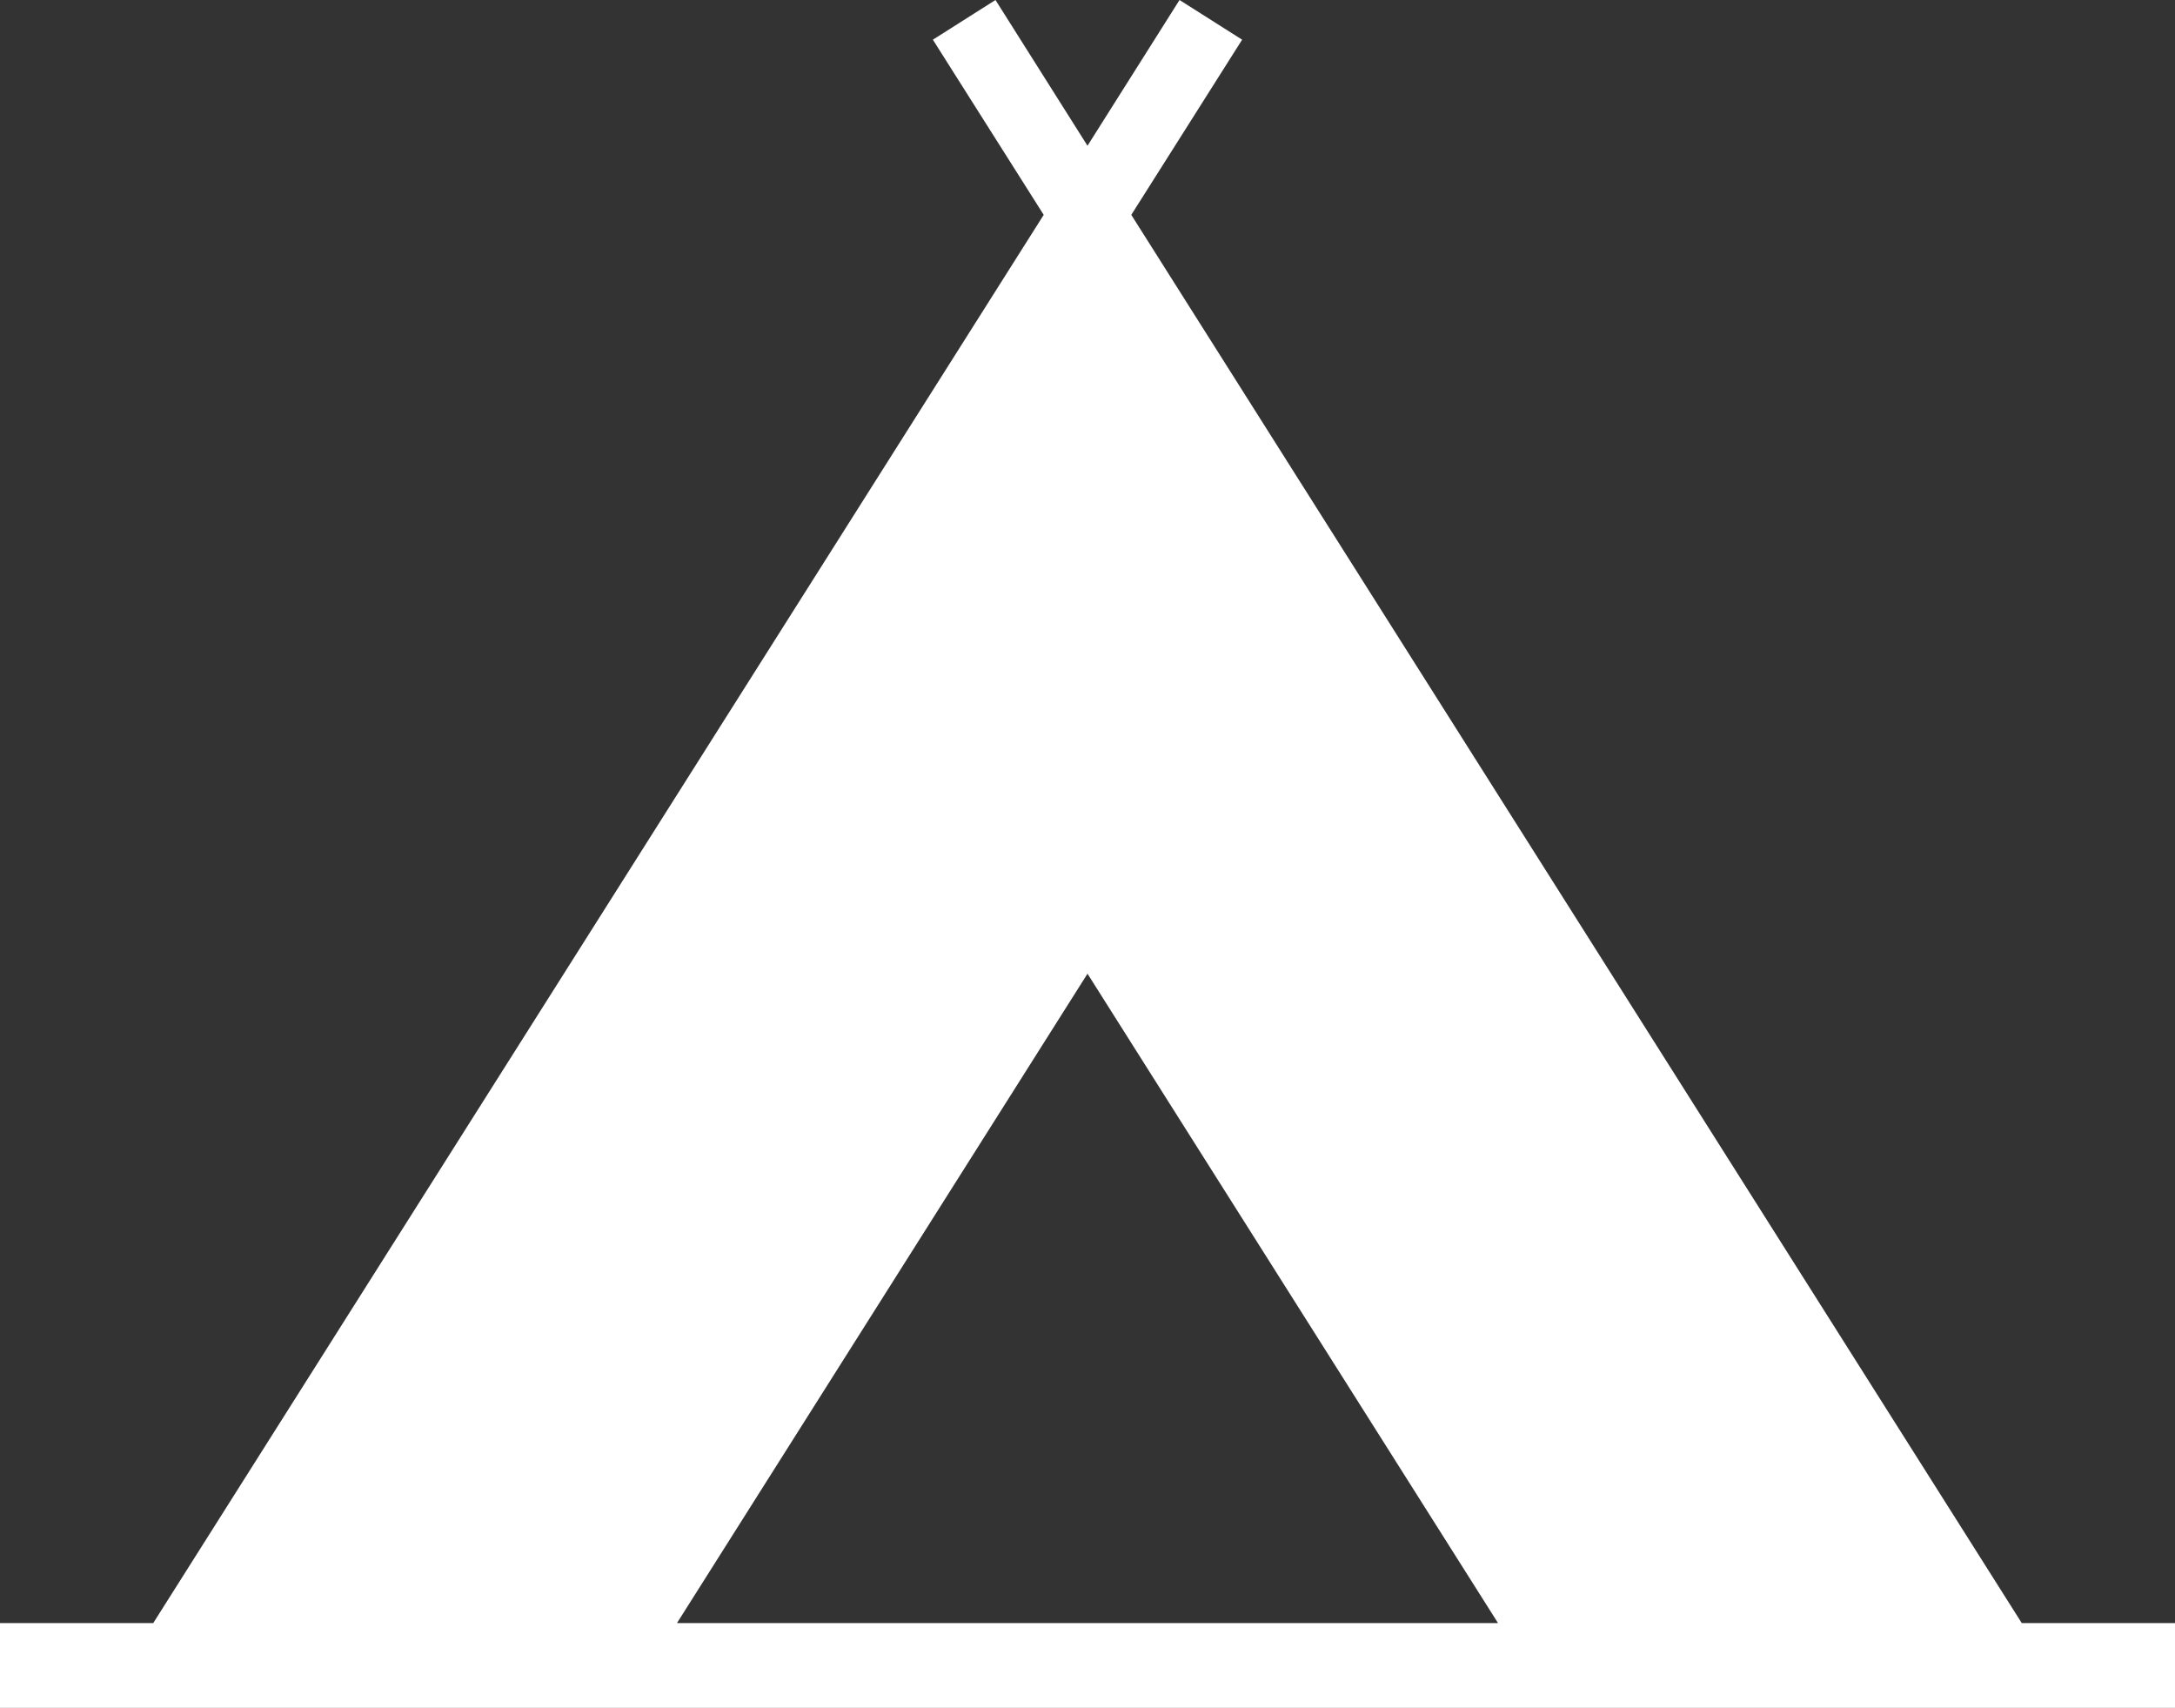 <?xml version="1.0" encoding="utf-8"?>
<!-- Generator: Adobe Illustrator 16.0.0, SVG Export Plug-In . SVG Version: 6.00 Build 0)  -->
<!DOCTYPE svg PUBLIC "-//W3C//DTD SVG 1.1//EN" "http://www.w3.org/Graphics/SVG/1.1/DTD/svg11.dtd">
<svg version="1.1" id="Layer_1" xmlns="http://www.w3.org/2000/svg" xmlns:xlink="http://www.w3.org/1999/xlink" x="0px" y="0px"
	 width="317.9px" height="249.6px" viewBox="0 0 317.9 249.6" enable-background="new 0 0 317.9 249.6" xml:space="preserve">
<rect x="0" y="0" width="317.9" height="249.6" fill="#333333" stroke="none"/>
<path fill-rule="evenodd" clip-rule="evenodd" fill="#FFFFFF" d="M181.55,5.8l-16.2,25.6L295.5,237.2h22.4V249.6H0V237.2h22.4
	L152.55,31.4l-16.2-25.6L145.5,0l13.45,21.3L172.4,0L181.55,5.8z M218.95,237.2l-60-94.9l-60,94.9H218.95z"/>
</svg>
